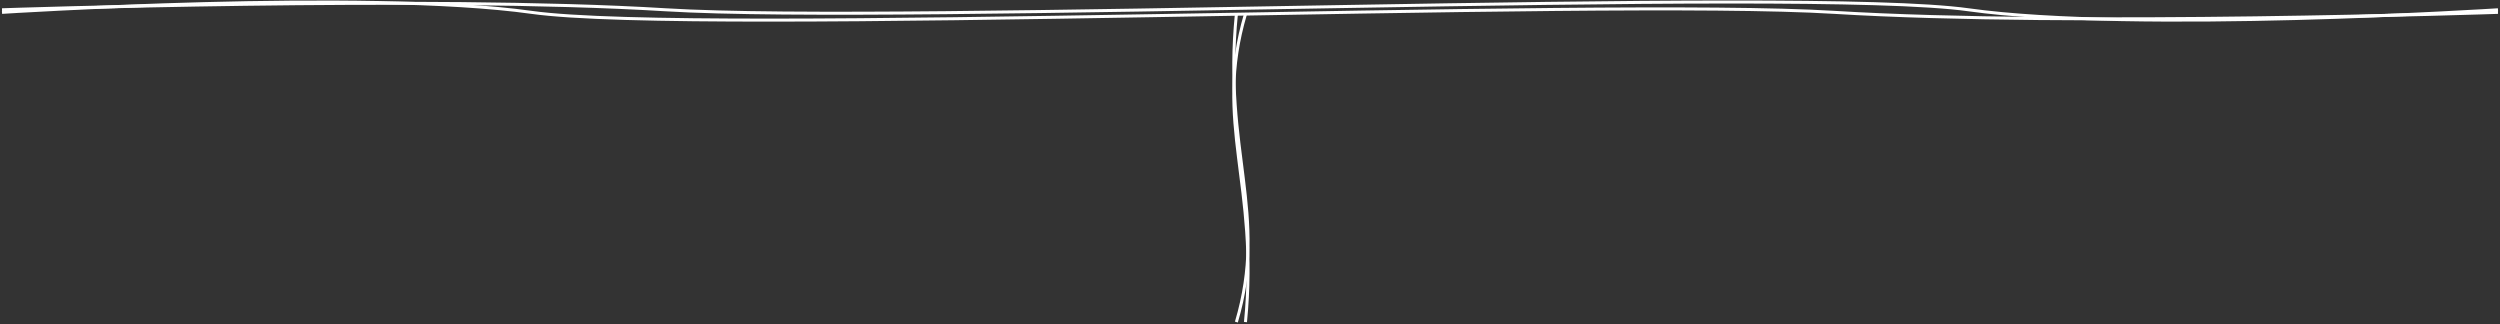 <?xml version="1.0" encoding="UTF-8"?> <svg xmlns="http://www.w3.org/2000/svg" width="1242" height="161" viewBox="0 0 1242 161" fill="none"><rect x="0" y="0" width="1242" height="161" fill="#333333" stroke="none"/> <path d="M1 6.142C1 6.142 181.244 -5.426 264.046 6.141C346.847 17.709 793.166 -1.122 911.309 6.141C1029.45 13.405 1241 6.141 1241 6.141" stroke="white" stroke-width="1.5"></path> <path d="M1241 4.859C1241 4.859 1060.76 16.427 977.954 4.859C895.153 -6.708 448.834 12.123 330.691 4.86C212.547 -2.403 1 4.86 1 4.86" stroke="white" stroke-width="1.5"></path> <path d="M618.749 7C602.809 60.883 625.499 92.001 618.749 160" stroke="white" stroke-width="1.5"></path> <path d="M614.238 160C630.179 106.118 607.488 75.001 614.238 7" stroke="white" stroke-width="1.5"></path> </svg> 